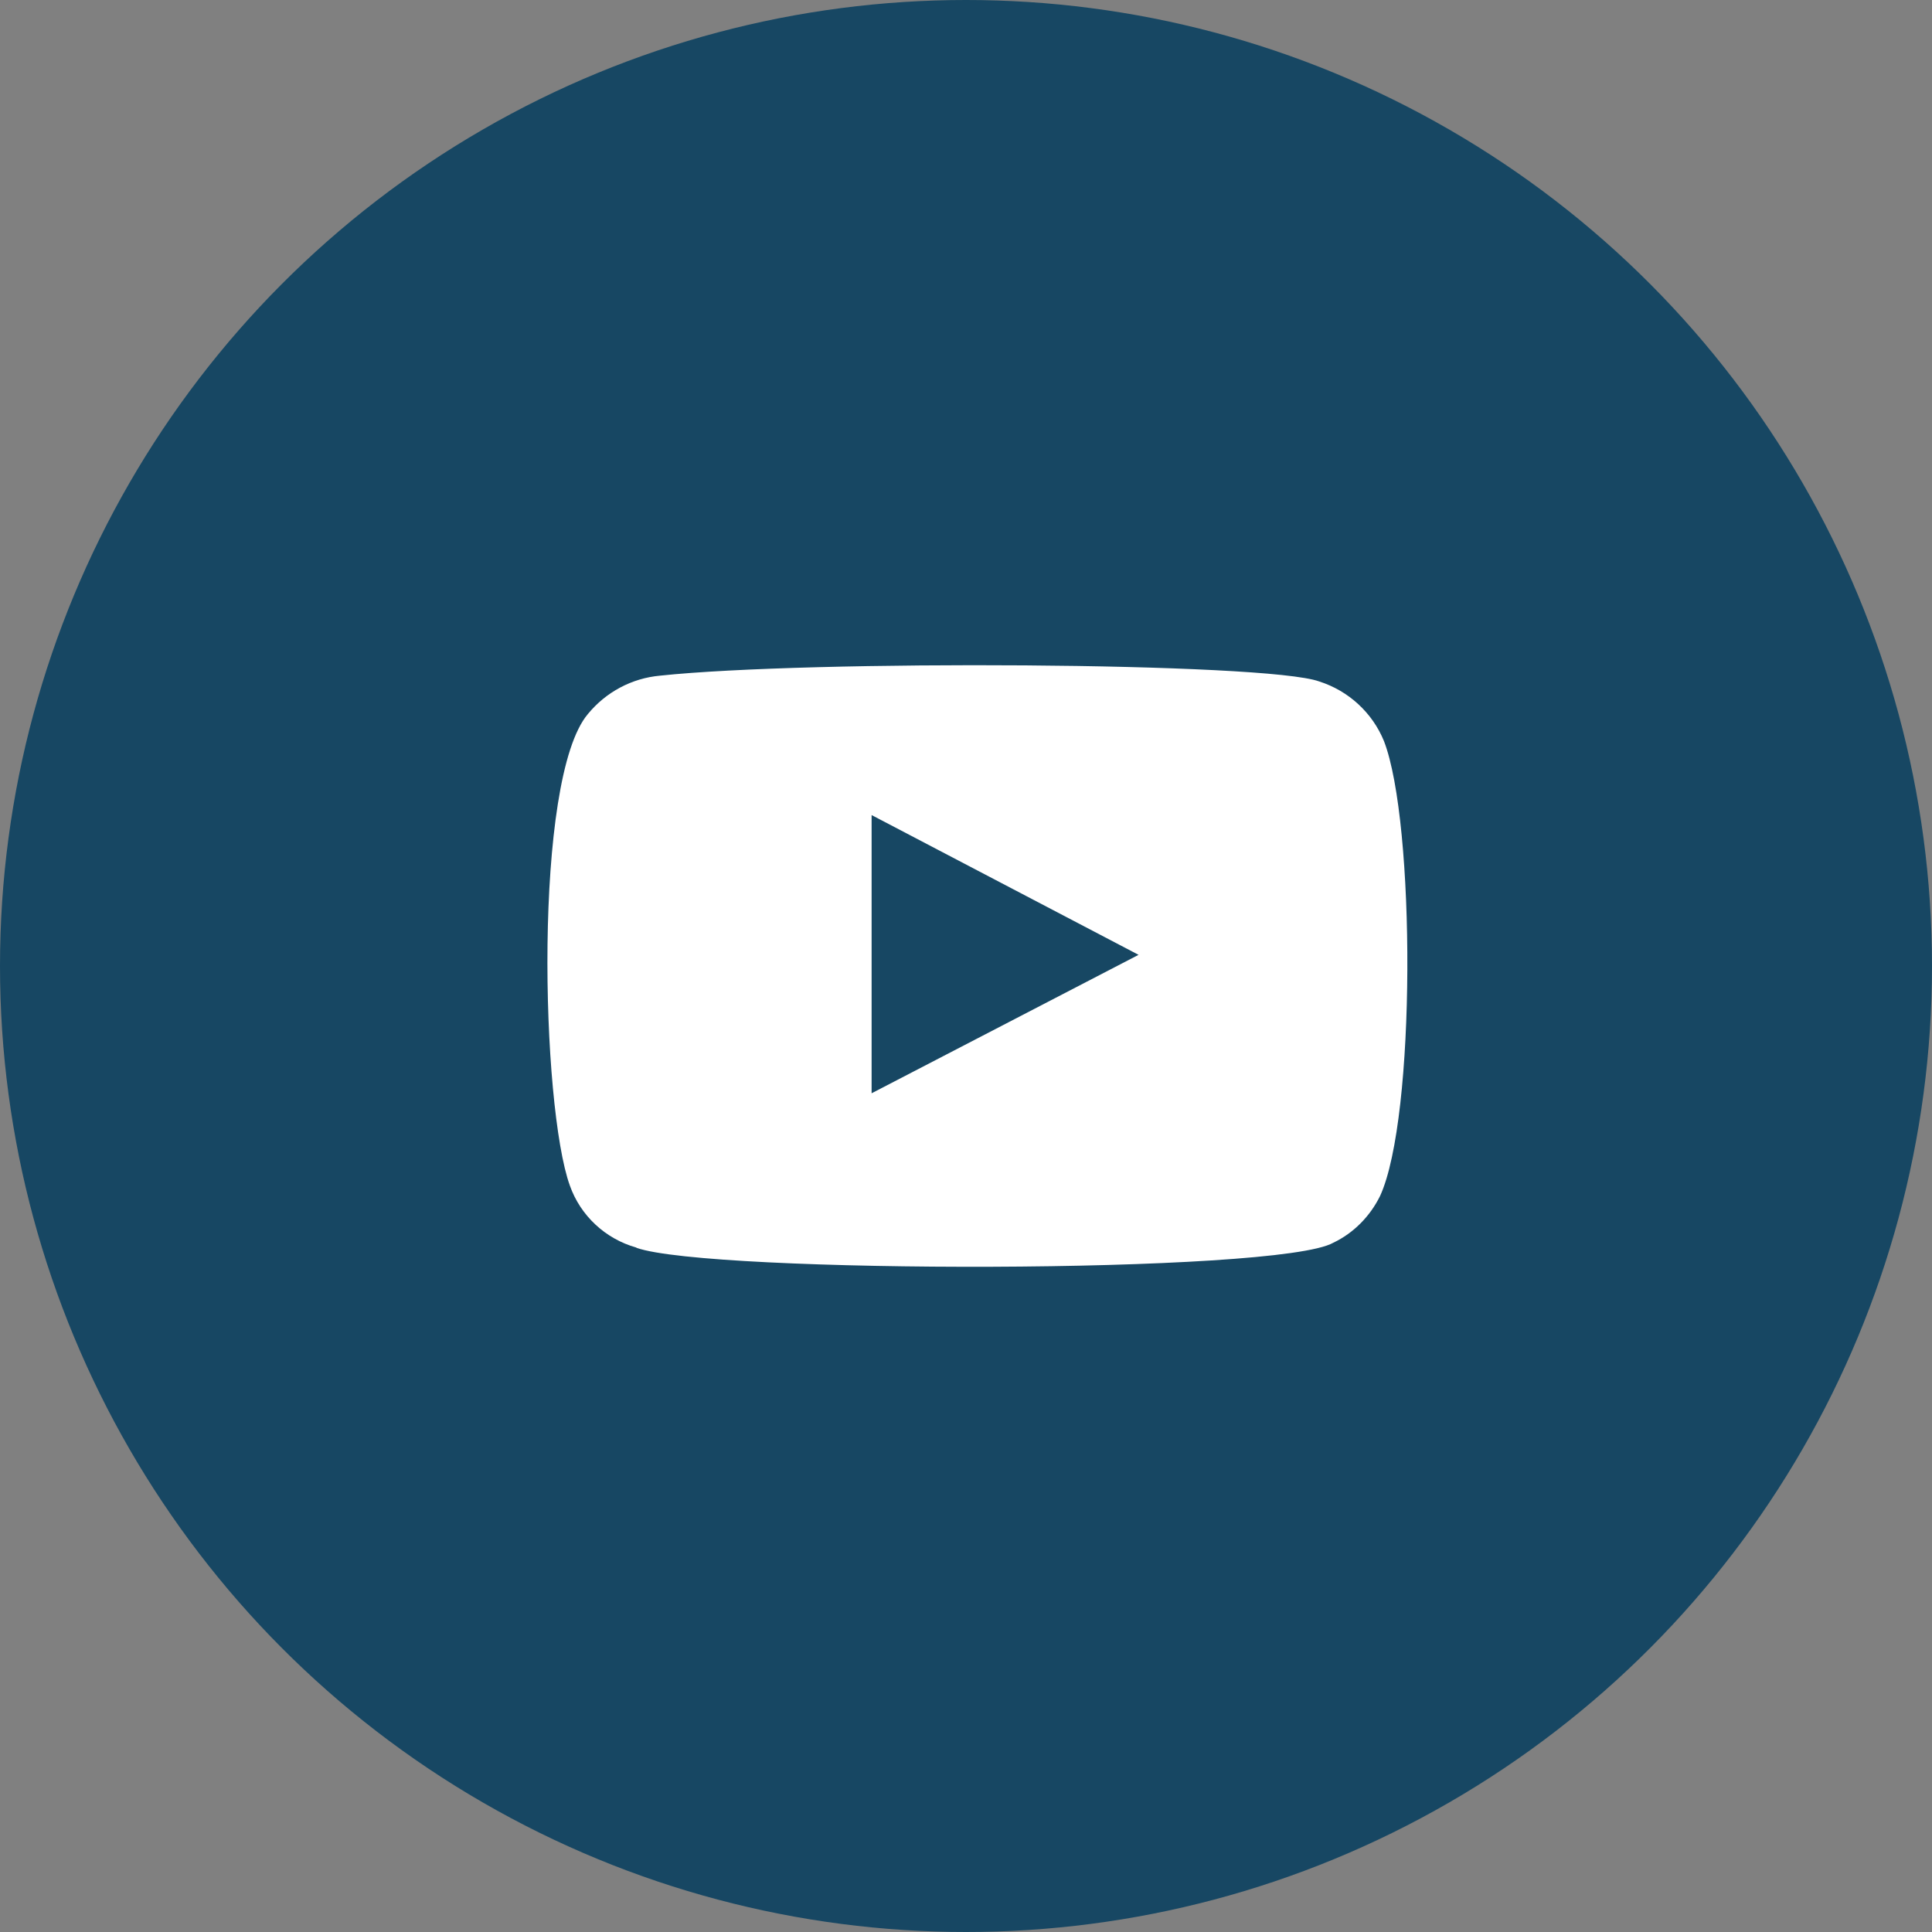 <svg width="50" height="50" viewBox="0 0 50 50" fill="none" xmlns="http://www.w3.org/2000/svg">
<rect x="0" y="0" width="50" height="50" fill="#808080" stroke="none"/>
<g id="Group 13">
<circle id="Ellipse 4" cx="25" cy="25" r="25" fill="#174763"/>
<path id="Vector" d="M22.557 28.294L29.466 24.711L22.557 21.094V28.294ZM16.466 32.286C15.666 32.061 15.024 31.461 14.749 30.686C14.007 28.644 13.791 20.152 15.216 18.477C15.682 17.911 16.349 17.552 17.082 17.486C20.916 17.077 32.774 17.136 34.141 17.636C34.899 17.877 35.516 18.444 35.816 19.177C36.632 21.277 36.649 28.927 35.716 30.952C35.457 31.477 35.032 31.911 34.507 32.161C33.091 32.977 18.357 32.961 16.474 32.294" fill="white"/>
</g>
</svg>
